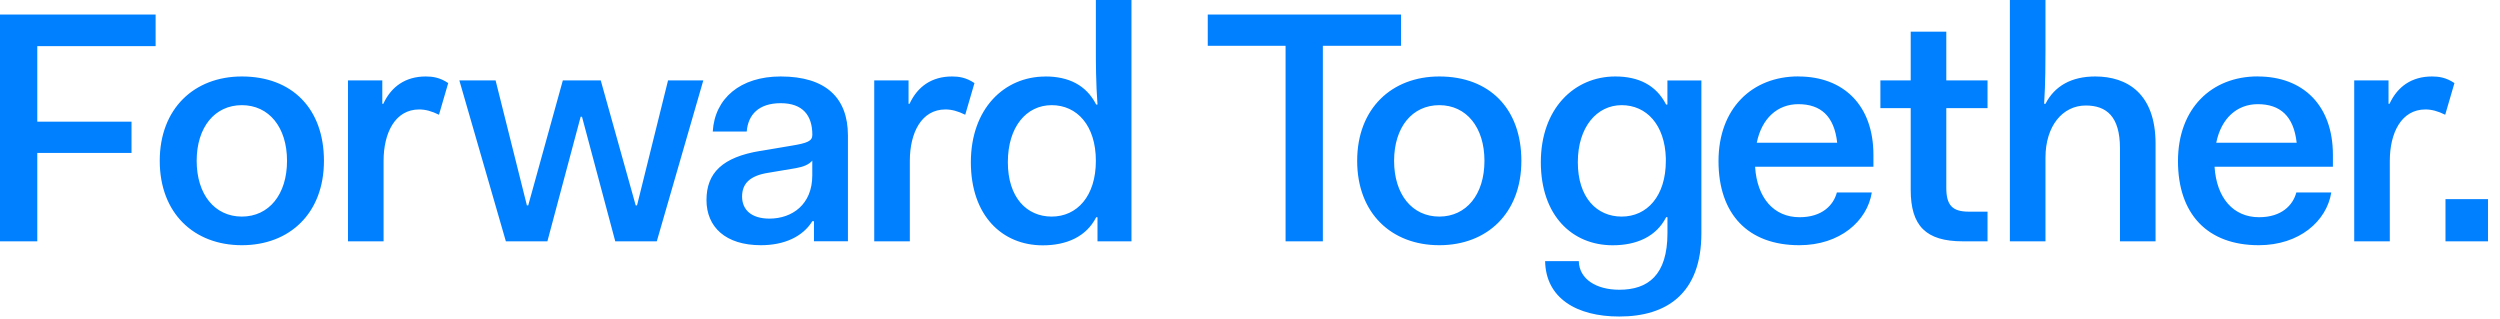 <svg width="204" height="26" viewBox="0 0 204 26" fill="none" xmlns="http://www.w3.org/2000/svg">
<path d="M0 1.185H12.698V3.767H3.042V9.926H10.732V12.48H3.042V19.692H0V1.185ZM19.734 6.24C23.823 6.24 26.434 8.851 26.434 13.125C26.434 17.398 23.639 20.009 19.734 20.009C15.83 20.009 13.035 17.398 13.035 13.125C13.035 8.851 15.859 6.24 19.734 6.24ZM19.734 17.673C21.942 17.673 23.421 15.873 23.421 13.125C23.421 10.377 21.942 8.581 19.734 8.581C17.526 8.581 16.048 10.381 16.048 13.125C16.048 15.868 17.526 17.673 19.734 17.673ZM28.401 6.562H31.196V8.472H31.276C31.921 7.074 33.077 6.24 34.745 6.24C35.285 6.24 35.901 6.321 36.574 6.78L35.82 9.363C35.228 9.069 34.716 8.931 34.205 8.931C32.243 8.931 31.3 10.841 31.3 13.129V19.692H28.396V6.562H28.401ZM37.479 6.562H40.44L42.994 16.759H43.103L45.927 6.562H49.021L51.873 16.759H51.982L54.512 6.562H57.389L53.593 19.692H50.205L47.49 9.524H47.382L44.666 19.692H41.279L37.483 6.562H37.479ZM62.037 12.319L64.591 11.888C65.884 11.675 66.287 11.514 66.287 11.002C66.287 9.415 65.505 8.42 63.704 8.42C61.904 8.42 61.042 9.363 60.933 10.732H58.161C58.322 8.017 60.421 6.24 63.704 6.24C67.391 6.24 69.191 7.989 69.191 11.054V19.687H66.419V18.048H66.287C65.505 19.313 63.998 20.009 62.089 20.009C59.213 20.009 57.649 18.531 57.649 16.323C57.649 14.115 58.943 12.826 62.032 12.315L62.037 12.319ZM66.287 13.101C66.017 13.423 65.562 13.613 64.941 13.722L62.681 14.101C61.146 14.342 60.554 15.015 60.554 16.039C60.554 17.114 61.307 17.839 62.785 17.839C64.643 17.839 66.282 16.683 66.282 14.314V13.106L66.287 13.101ZM71.342 6.562H74.138V8.472H74.218C74.863 7.074 76.019 6.24 77.687 6.24C78.227 6.24 78.843 6.321 79.516 6.78L78.762 9.363C78.17 9.069 77.658 8.931 77.147 8.931C75.185 8.931 74.242 10.841 74.242 13.129V19.692H71.338V6.562H71.342ZM85.306 6.24C87.187 6.24 88.641 6.941 89.447 8.529H89.556C89.423 6.809 89.423 5.003 89.423 4.117V0H92.328V19.692H89.556V17.73H89.447C88.641 19.317 87.026 20.019 85.088 20.019C81.781 20.019 79.222 17.598 79.222 13.238C79.222 8.879 81.937 6.245 85.301 6.245L85.306 6.24ZM85.817 17.673C87.888 17.673 89.423 16.006 89.423 13.125C89.423 10.244 87.888 8.581 85.817 8.581C83.747 8.581 82.24 10.358 82.24 13.234C82.24 16.11 83.775 17.673 85.817 17.673ZM98.558 1.185H114.322V3.738H107.945V19.692H104.903V3.738H98.553V1.185H98.558ZM117.445 6.24C121.534 6.24 124.144 8.851 124.144 13.125C124.144 17.398 121.349 20.009 117.445 20.009C113.54 20.009 110.745 17.398 110.745 13.125C110.745 8.851 113.569 6.24 117.445 6.24ZM117.445 17.673C119.653 17.673 121.131 15.873 121.131 13.125C121.131 10.377 119.653 8.581 117.445 8.581C115.237 8.581 113.758 10.381 113.758 13.125C113.758 15.868 115.237 17.673 117.445 17.673ZM128.83 21.303C128.859 22.757 130.228 23.643 132.138 23.643C134.478 23.643 136.065 22.459 136.065 19.014V17.725H135.956C135.151 19.313 133.535 20.014 131.597 20.014C128.29 20.014 125.732 17.593 125.732 13.234C125.732 8.875 128.447 6.24 131.811 6.24C133.692 6.24 135.146 6.941 135.952 8.529H136.061V6.567H138.833V19.024C138.833 23.975 135.98 25.828 132.133 25.828C128.636 25.828 126.134 24.321 126.082 21.308H128.826L128.83 21.303ZM132.327 17.673C134.398 17.673 135.933 16.006 135.933 13.125V12.912C135.852 10.168 134.346 8.581 132.327 8.581C130.309 8.581 128.75 10.358 128.75 13.234C128.75 16.11 130.285 17.673 132.327 17.673ZM146.741 6.24C150.427 6.24 152.872 8.581 152.872 12.641V13.608H143.215C143.376 16.162 144.751 17.725 146.845 17.725C148.702 17.725 149.617 16.73 149.887 15.707H152.739C152.365 18.048 150.128 20.009 146.821 20.009C142.623 20.009 140.23 17.455 140.23 13.148C140.23 8.841 142.974 6.235 146.741 6.235V6.24ZM143.353 11.646H149.915C149.673 9.467 148.569 8.5 146.741 8.5C145.044 8.5 143.755 9.656 143.353 11.646ZM155.914 8.822H153.44V6.562H155.914V2.582H158.818V6.562H162.182V8.822H158.818V15.333C158.818 16.73 159.301 17.271 160.647 17.271H162.182V19.692H160.164C157.15 19.692 155.914 18.427 155.914 15.494V8.822ZM164.006 0H166.911V4.061C166.911 4.947 166.911 6.752 166.802 8.472H166.911C167.664 6.994 169.062 6.24 170.971 6.24C173.582 6.24 175.894 7.638 175.894 11.727V19.692H172.99V12.106C172.99 9.495 171.886 8.609 170.194 8.609C168.313 8.609 166.911 10.277 166.911 12.859V19.692H164.006V0ZM184.233 6.24C187.92 6.24 190.365 8.581 190.365 12.641V13.608H180.708C180.869 16.162 182.243 17.725 184.338 17.725C186.195 17.725 187.11 16.73 187.38 15.707H190.232C189.858 18.048 187.621 20.009 184.314 20.009C180.116 20.009 177.723 17.455 177.723 13.148C177.723 8.841 180.467 6.235 184.233 6.235V6.24ZM180.846 11.646H187.408C187.166 9.467 186.062 8.5 184.233 8.5C182.537 8.5 181.248 9.656 180.846 11.646ZM192.108 6.562H194.904V8.472H194.984C195.629 7.074 196.785 6.24 198.453 6.24C198.993 6.24 199.609 6.321 200.282 6.78L199.528 9.363C198.936 9.069 198.424 8.931 197.913 8.931C195.951 8.931 195.008 10.841 195.008 13.129V19.692H192.104V6.562H192.108ZM199.552 16.247H203.02V19.692H199.552V16.247Z" fill="#0080FF"/>
</svg>
